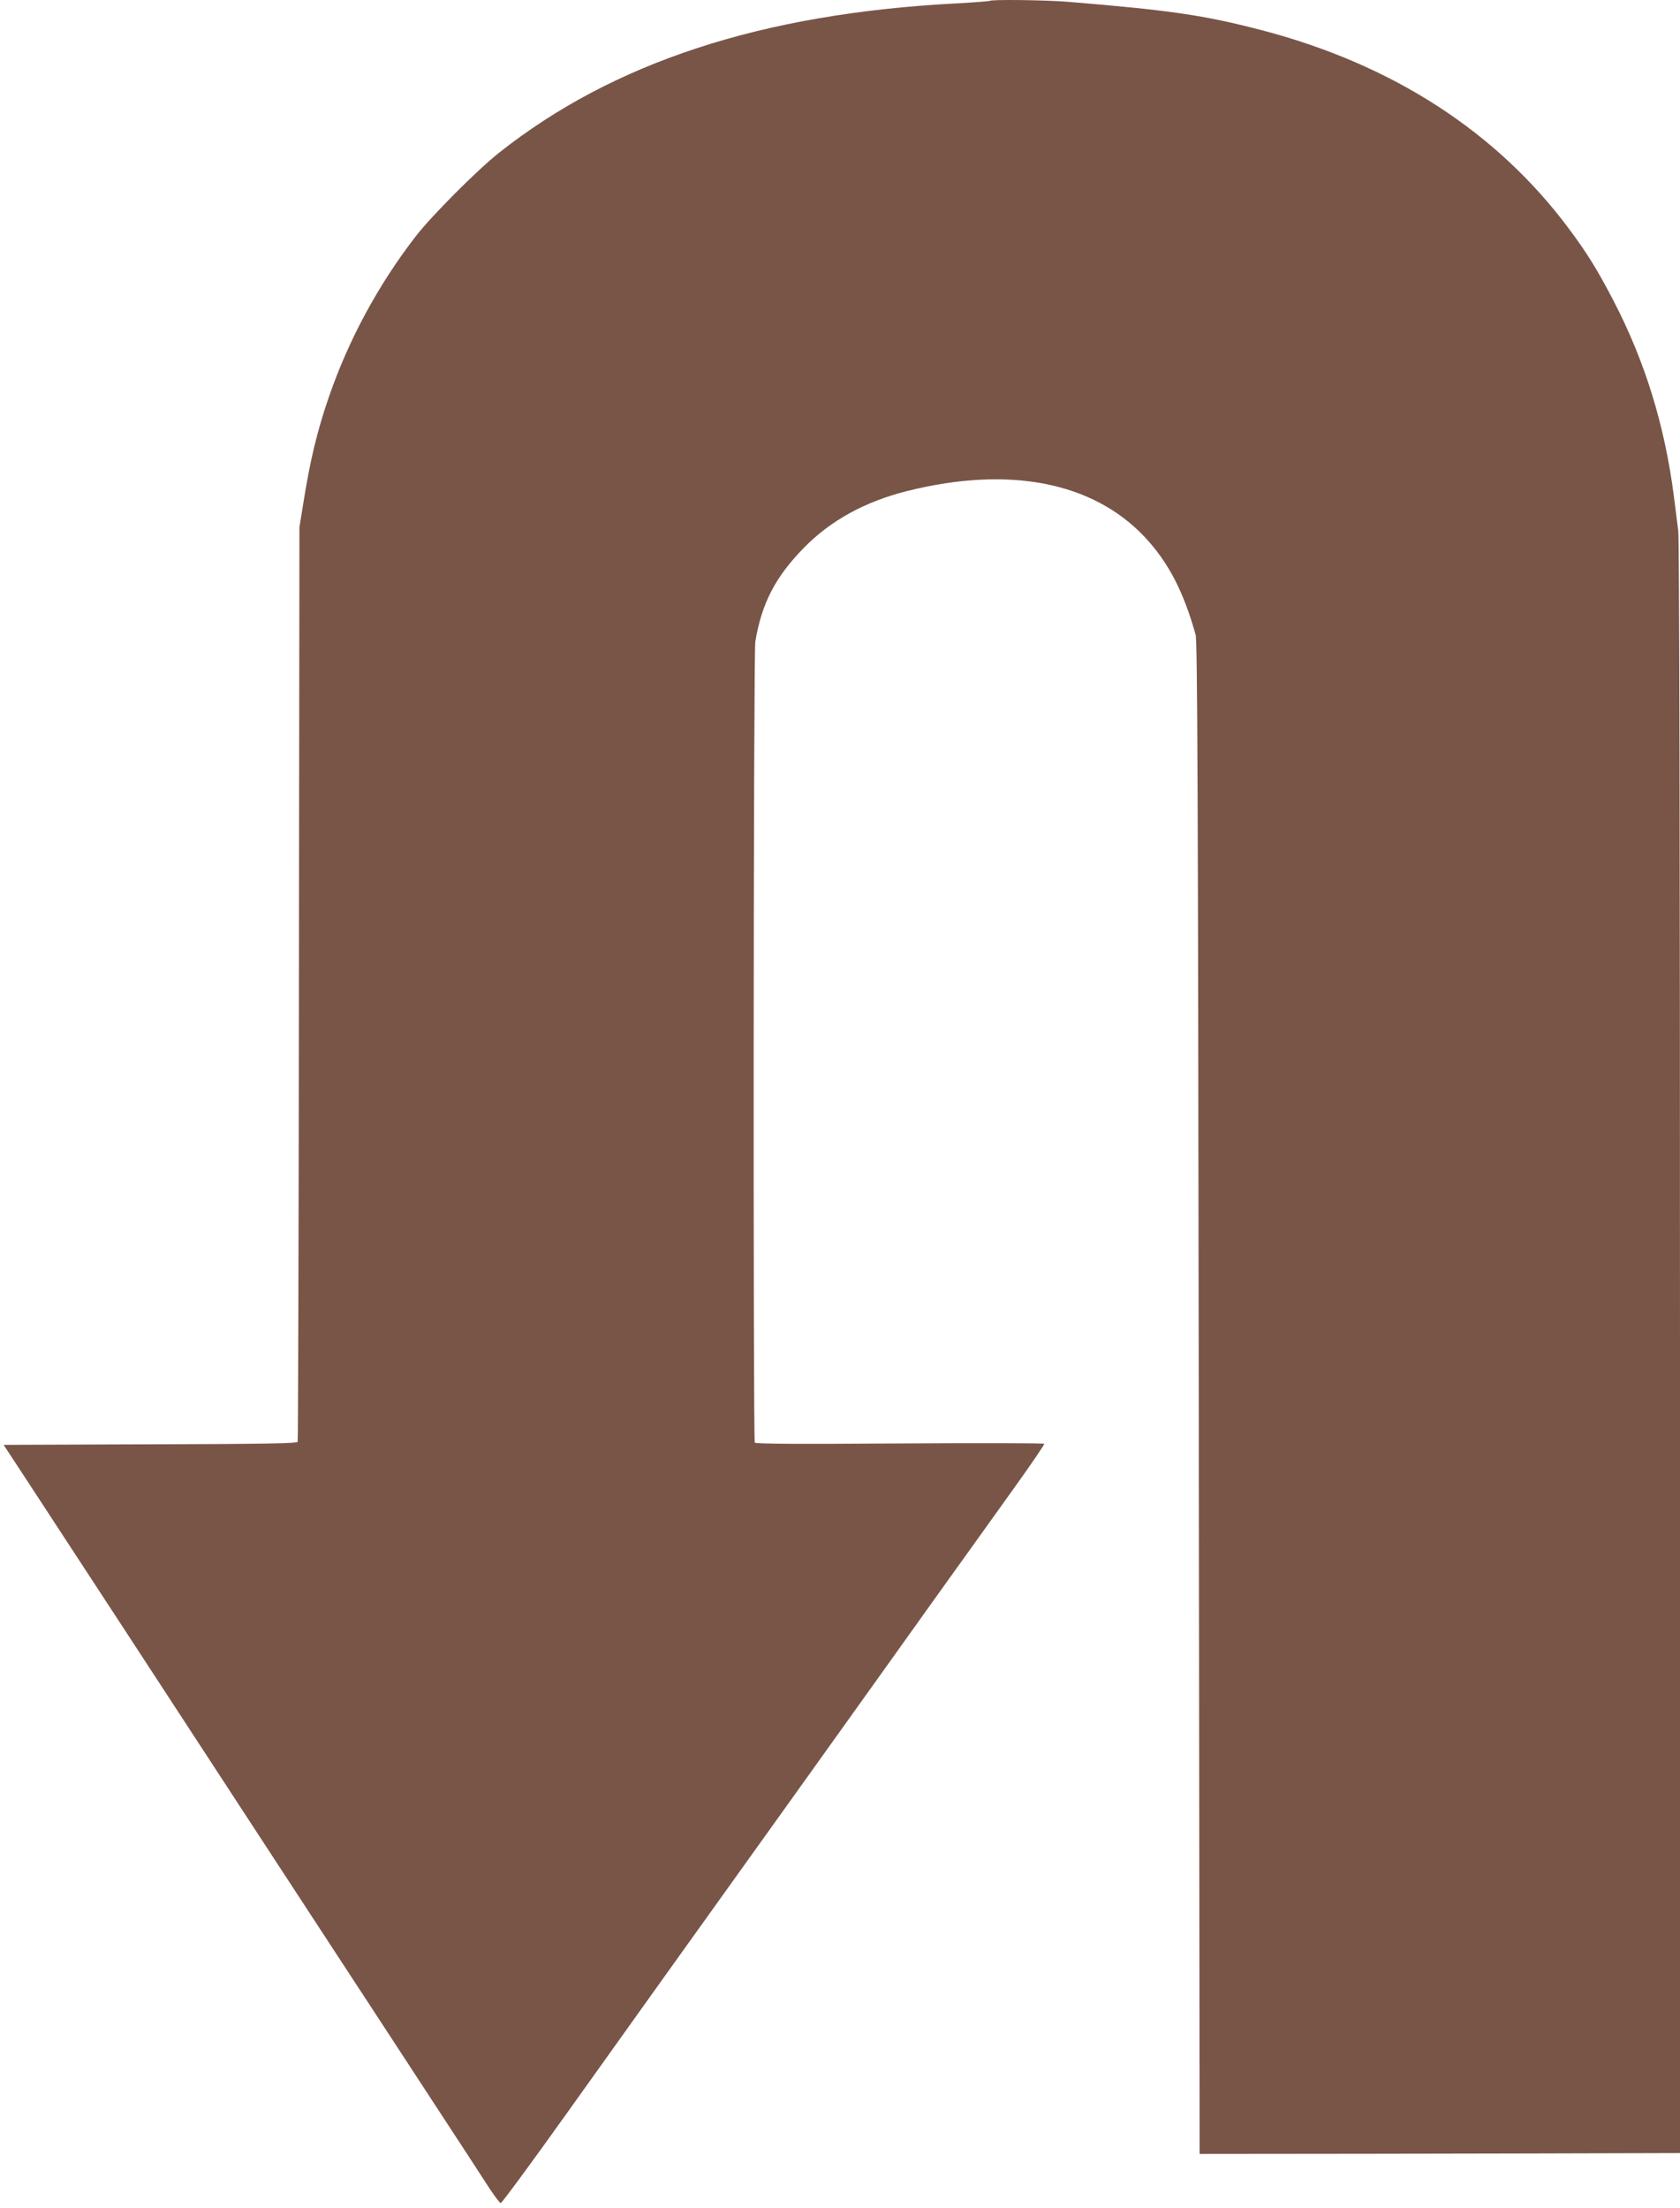 <?xml version="1.0" standalone="no"?>
<!DOCTYPE svg PUBLIC "-//W3C//DTD SVG 20010904//EN"
 "http://www.w3.org/TR/2001/REC-SVG-20010904/DTD/svg10.dtd">
<svg version="1.0" xmlns="http://www.w3.org/2000/svg"
 width="974pt" height="1280pt" viewBox="0 0 974 1280"
 preserveAspectRatio="xMidYMid meet">
<g transform="translate(0,1280) scale(0.1,-0.1)"
fill="#795548" stroke="none">
<path d="M5739 12795 c-3 -2 -92 -9 -199 -15 -1122 -59 -1982 -340 -2645 -864
-129 -102 -390 -364 -485 -486 -217 -281 -388 -597 -503 -930 -69 -201 -109
-367 -149 -620 l-22 -135 -3 -2645 c-1 -1454 -5 -2650 -7 -2657 -4 -10 -175
-13 -855 -15 l-850 -3 92 -140 c92 -141 173 -264 652 -997 382 -585 408 -625
670 -1026 132 -202 312 -477 400 -612 88 -135 277 -424 420 -642 143 -219 308
-471 366 -560 59 -90 144 -220 189 -290 45 -71 87 -128 93 -128 7 1 181 237
387 526 400 561 613 858 1355 1894 258 360 602 842 765 1070 164 228 376 525
473 660 96 134 174 248 171 251 -2 4 -379 5 -838 2 -581 -4 -835 -3 -840 5
-10 17 -8 4580 3 4643 37 221 115 373 280 542 155 159 354 269 601 331 589
147 1074 53 1375 -265 138 -147 226 -315 297 -569 10 -36 14 -953 18 -4425 l5
-4380 1000 1 c550 1 1177 2 1393 3 l392 1 0 4665 c0 2931 -4 4691 -10 4737 -5
40 -16 129 -25 198 -53 414 -168 786 -351 1138 -94 180 -152 274 -257 415
-419 563 -1024 954 -1782 1152 -334 87 -530 116 -1130 165 -130 10 -438 14
-446 5z"/>
</g>
</svg>
